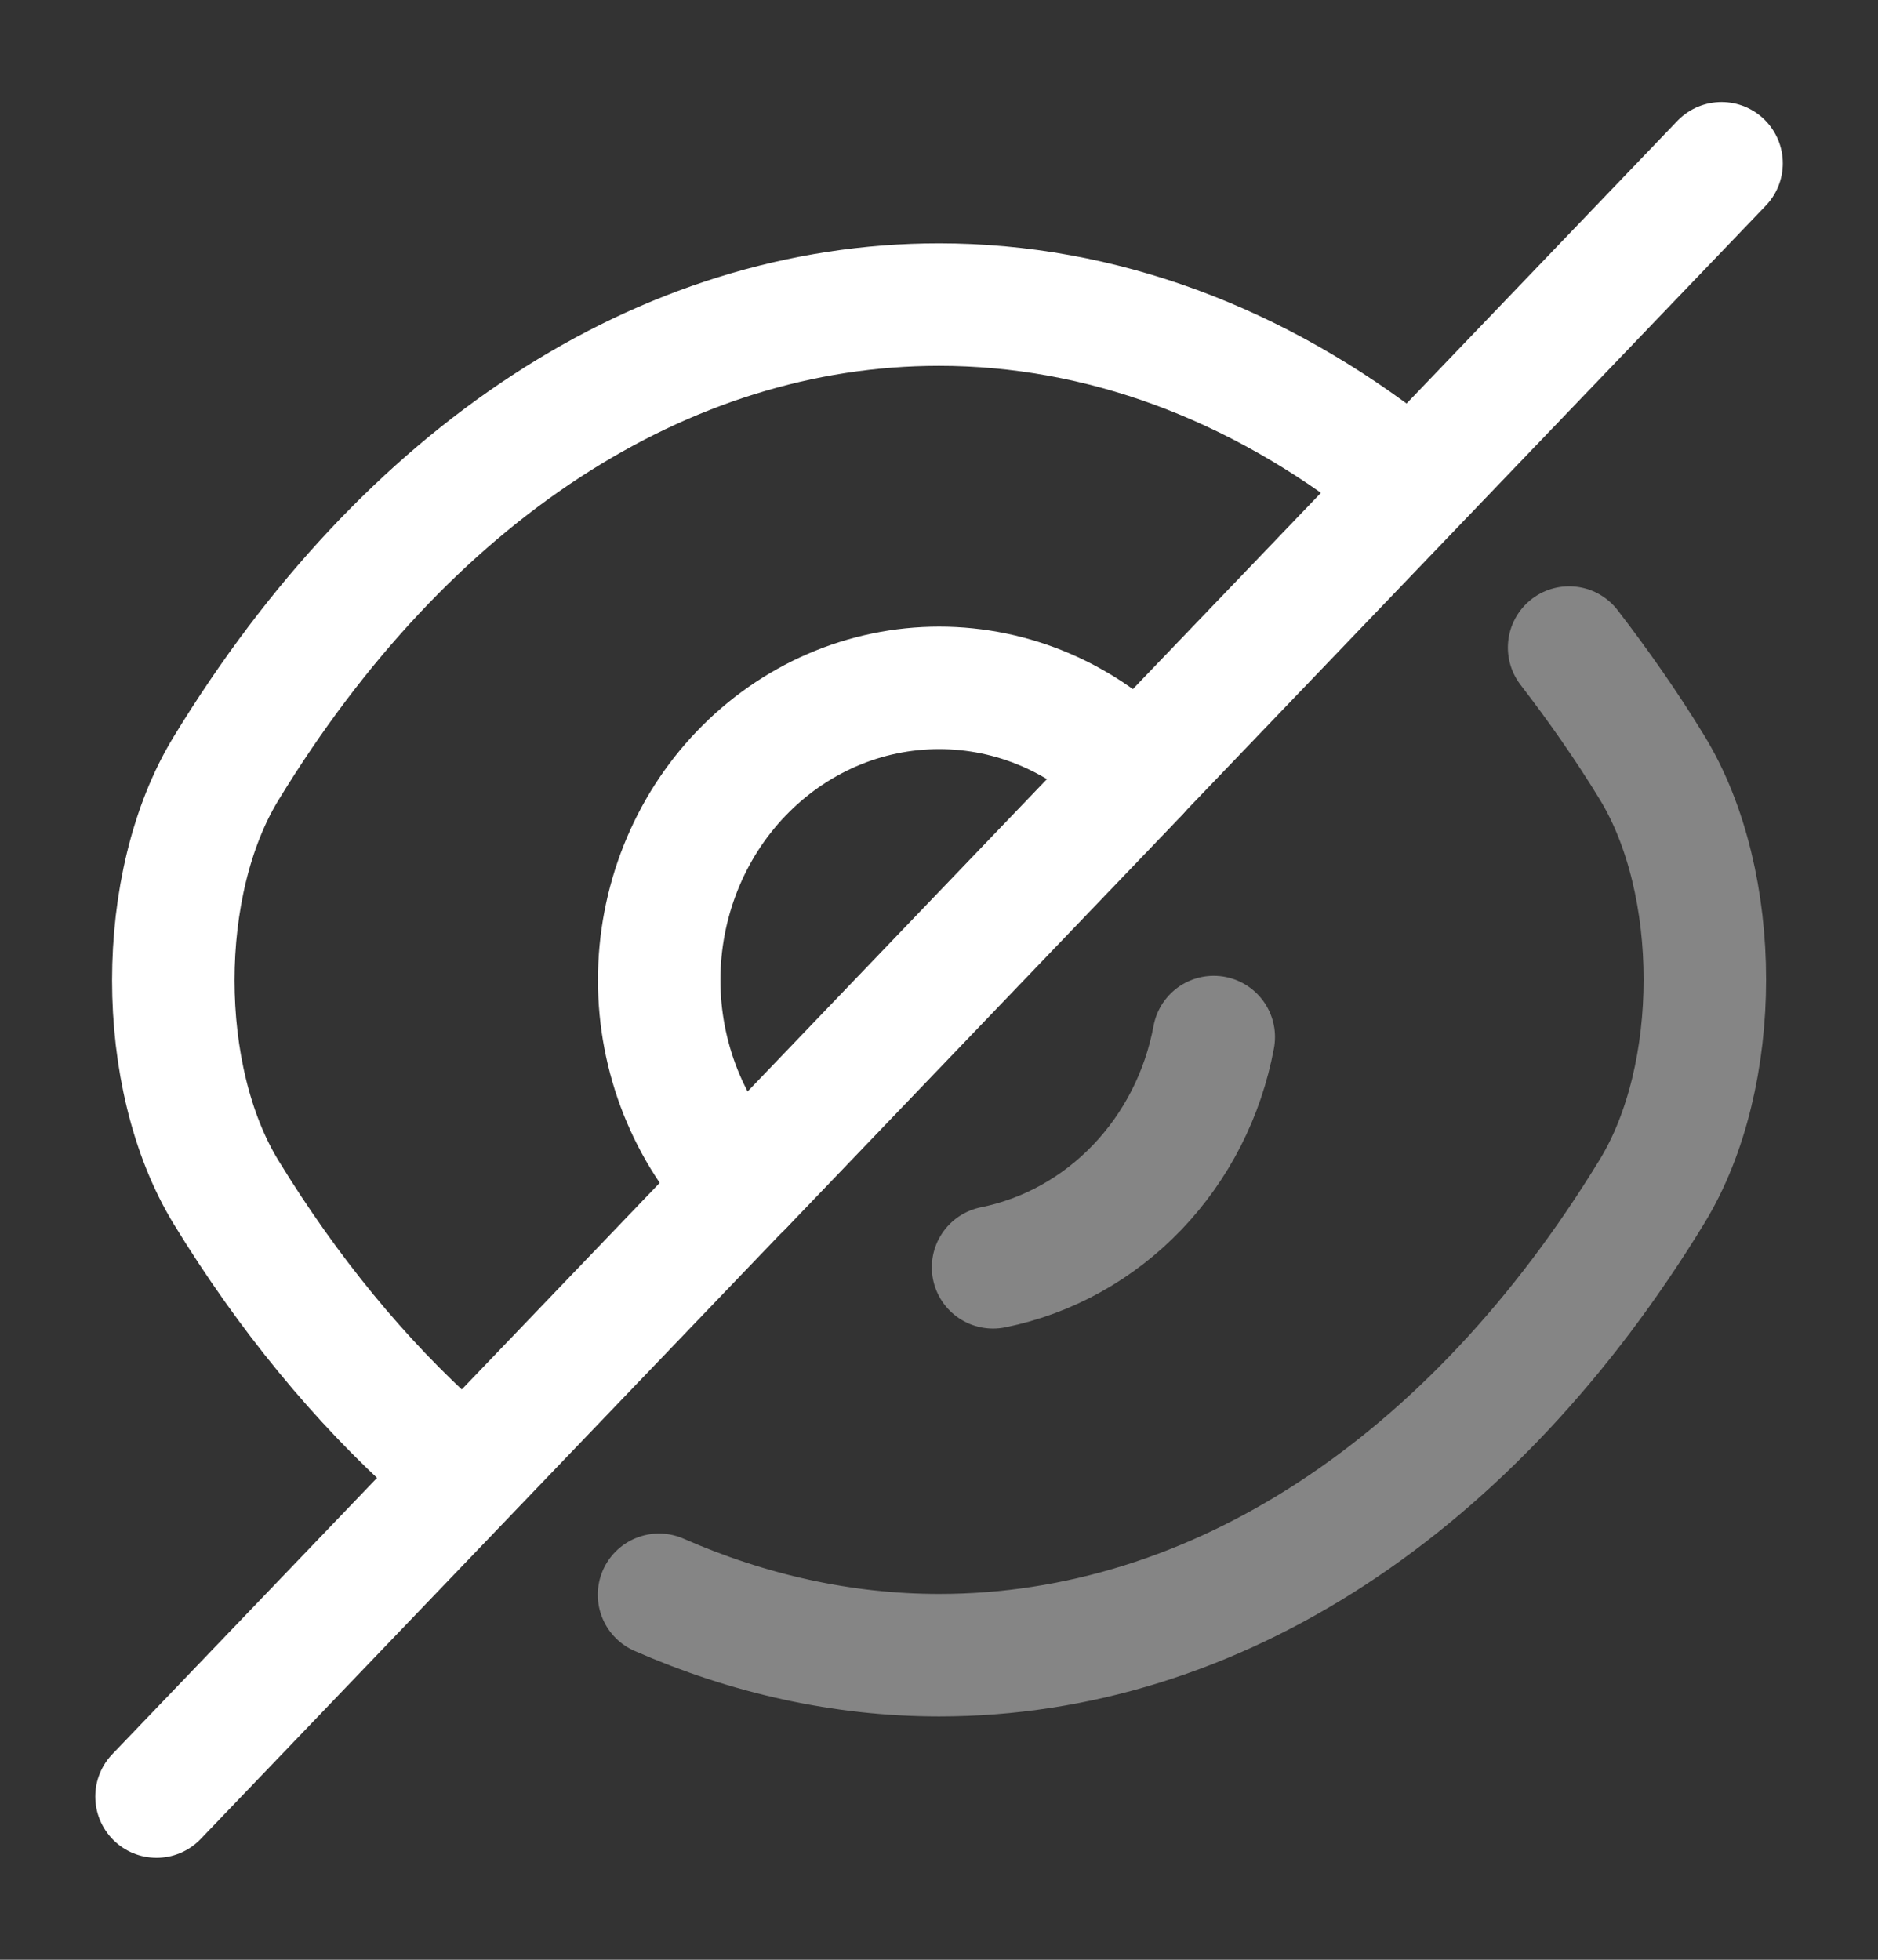 <svg width="23" height="24" viewBox="0 0 23 24" fill="none" xmlns="http://www.w3.org/2000/svg">
<rect x="0" y="0" width="23" height="24" fill="#333333" stroke="none"/>
<path d="M13.927 9.472L9.078 14.532C8.759 14.2 8.507 13.805 8.334 13.371C8.162 12.937 8.073 12.472 8.073 12.002C8.073 11.532 8.162 11.067 8.334 10.633C8.507 10.198 8.759 9.804 9.078 9.472C9.396 9.14 9.774 8.876 10.19 8.696C10.606 8.516 11.052 8.424 11.502 8.424C11.952 8.424 12.398 8.516 12.814 8.696C13.23 8.876 13.608 9.14 13.927 9.472V9.472Z" stroke="white" stroke-width="1.5" stroke-linecap="round" stroke-linejoin="round"/>
<path d="M17.077 5.77C15.4 4.45 13.484 3.73 11.5 3.73C8.117 3.73 4.964 5.81 2.769 9.41C1.907 10.82 1.907 13.191 2.769 14.601C3.527 15.841 4.408 16.91 5.367 17.77" stroke="white" stroke-width="1.5" stroke-linecap="round" stroke-linejoin="round"/>
<path opacity="0.4" d="M8.071 19.53C9.164 20.01 10.323 20.27 11.502 20.27C14.885 20.27 18.038 18.19 20.233 14.59C21.095 13.18 21.095 10.81 20.233 9.4C19.916 8.88 19.571 8.39 19.217 7.93" stroke="white" stroke-width="1.5" stroke-linecap="round" stroke-linejoin="round"/>
<path opacity="0.4" d="M14.865 12.7C14.735 13.398 14.408 14.039 13.927 14.541C13.445 15.044 12.831 15.385 12.162 15.52" stroke="white" stroke-width="1.5" stroke-linecap="round" stroke-linejoin="round"/>
<path d="M9.075 14.531L1.917 22.001M21.084 2L13.925 9.47" stroke="white" stroke-width="1.5" stroke-linecap="round" stroke-linejoin="round"/>
</svg>
